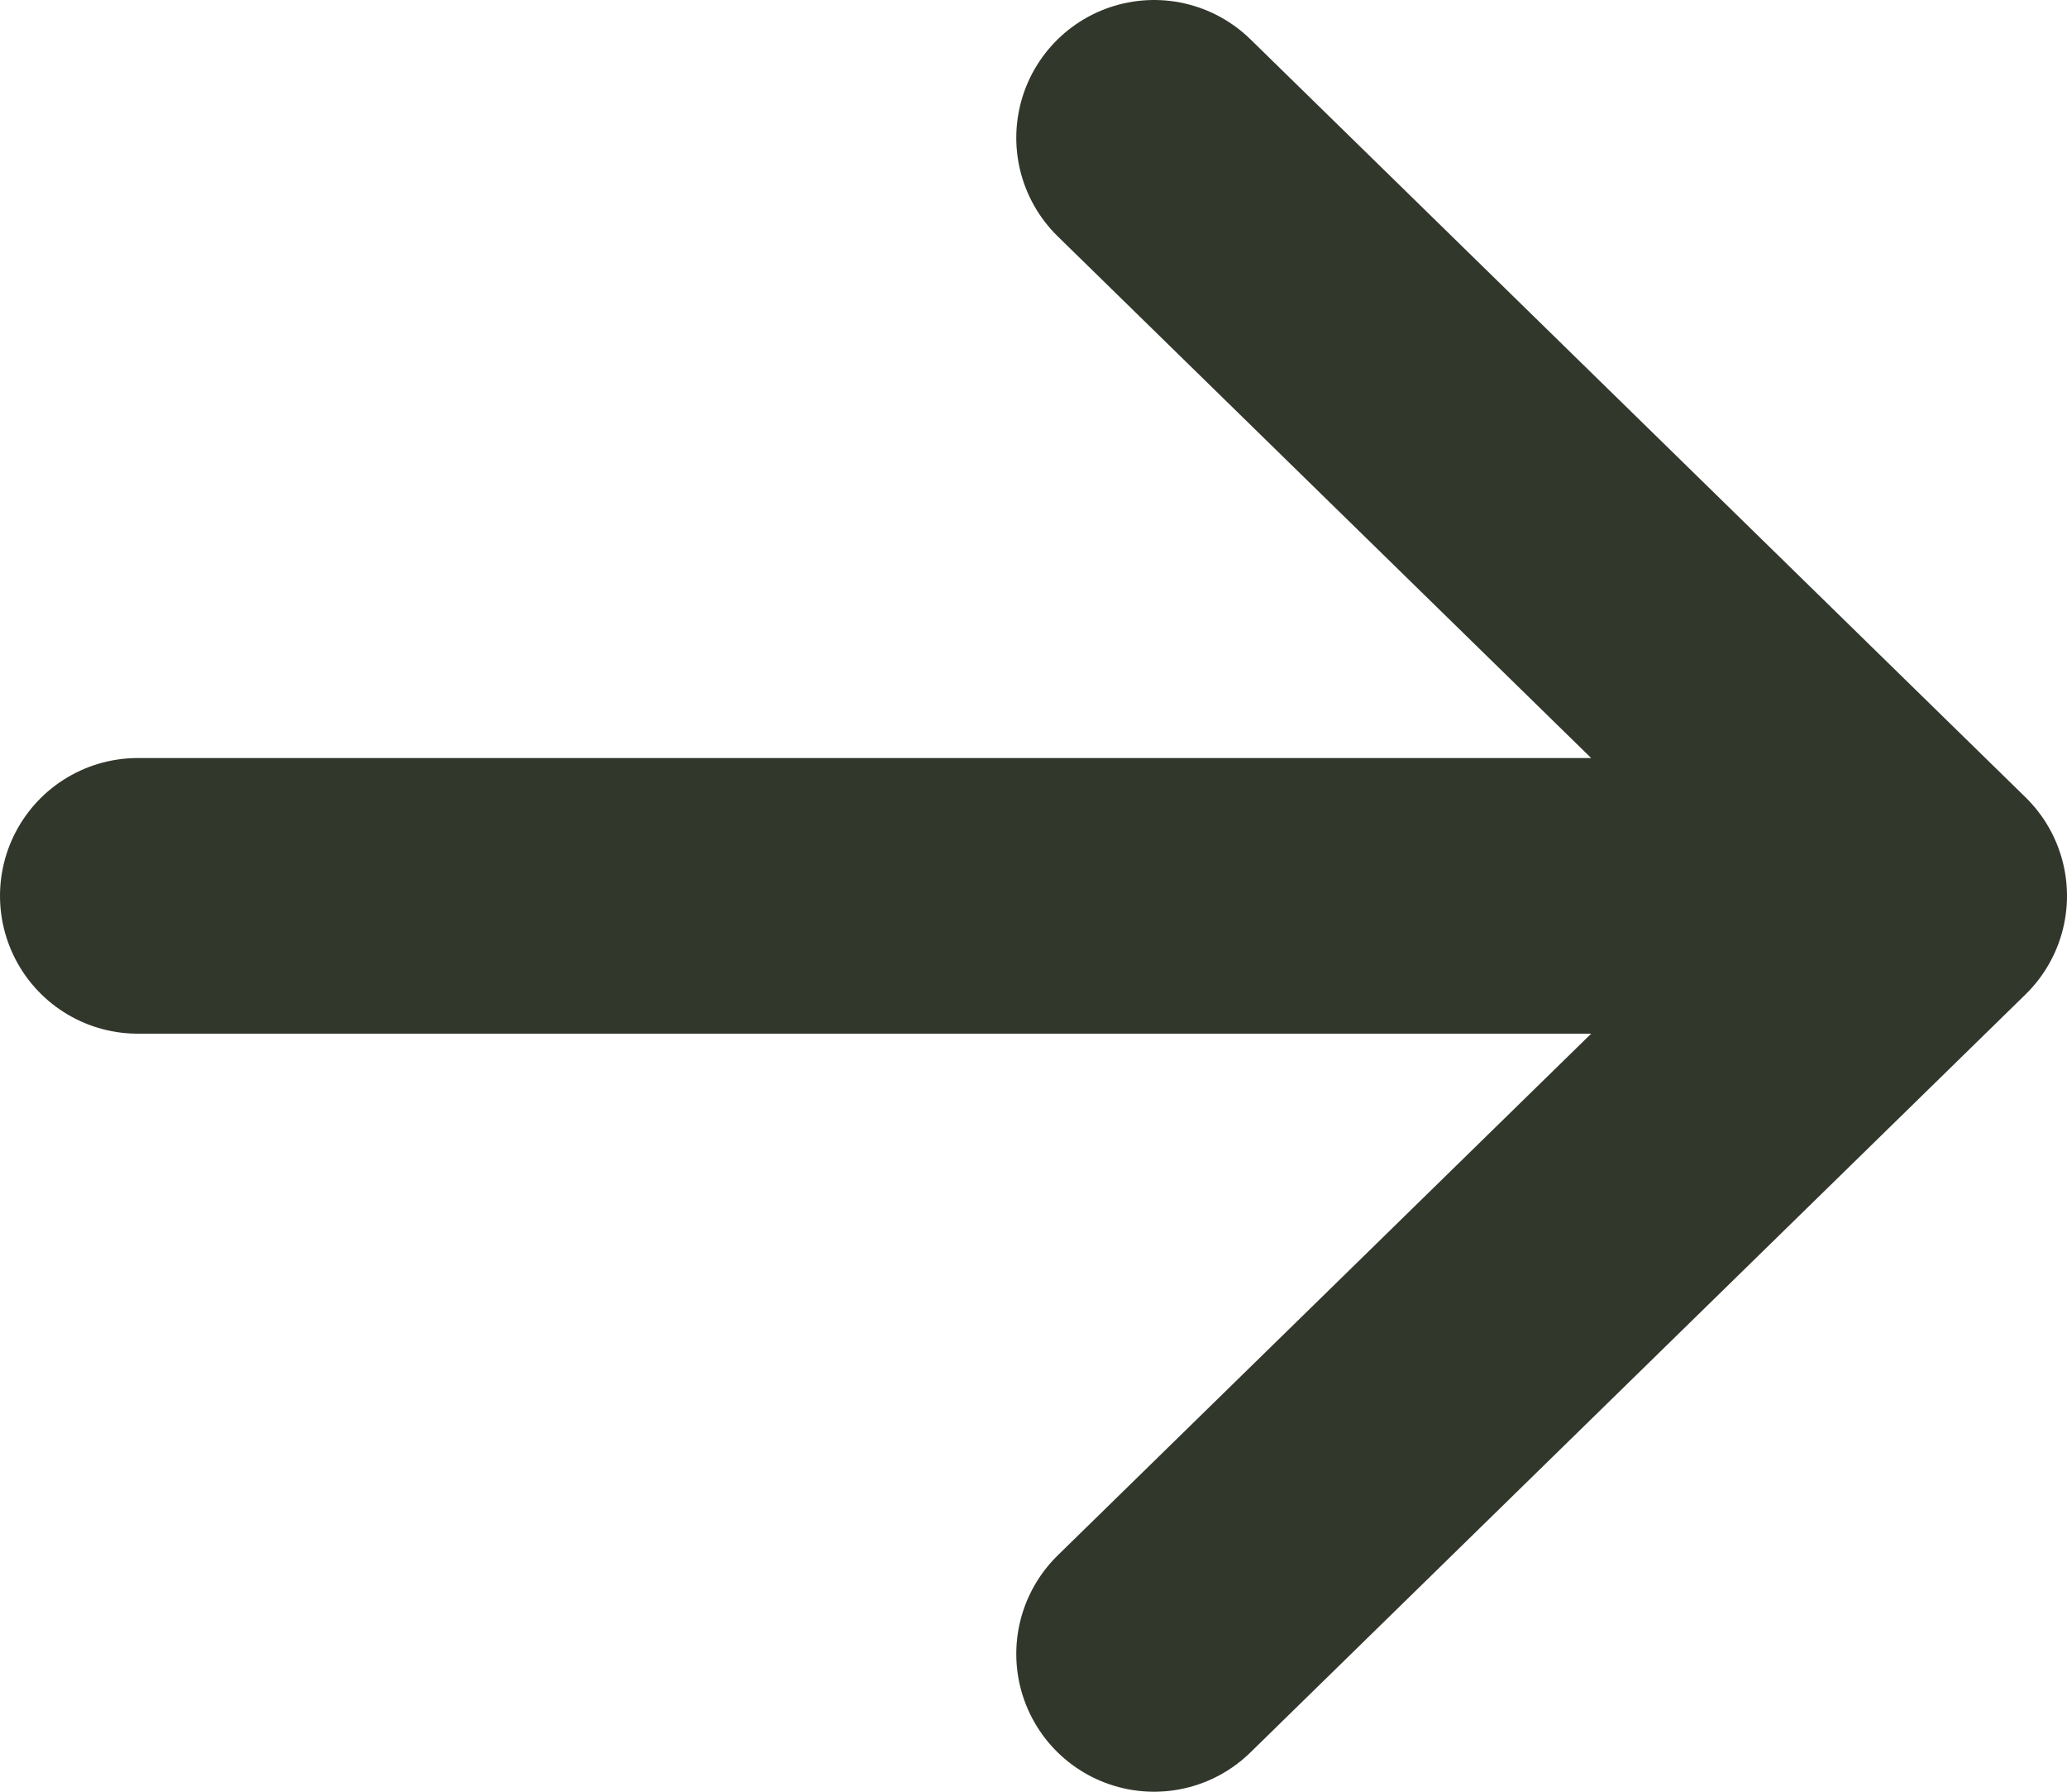 <svg xmlns="http://www.w3.org/2000/svg" width="15" height="13" fill="none"><path stroke="#32372C" stroke-linecap="round" stroke-linejoin="round" stroke-width="2" d="M8.375 12 14 6.5m0 0L8.375 1M14 6.5H1"/></svg>